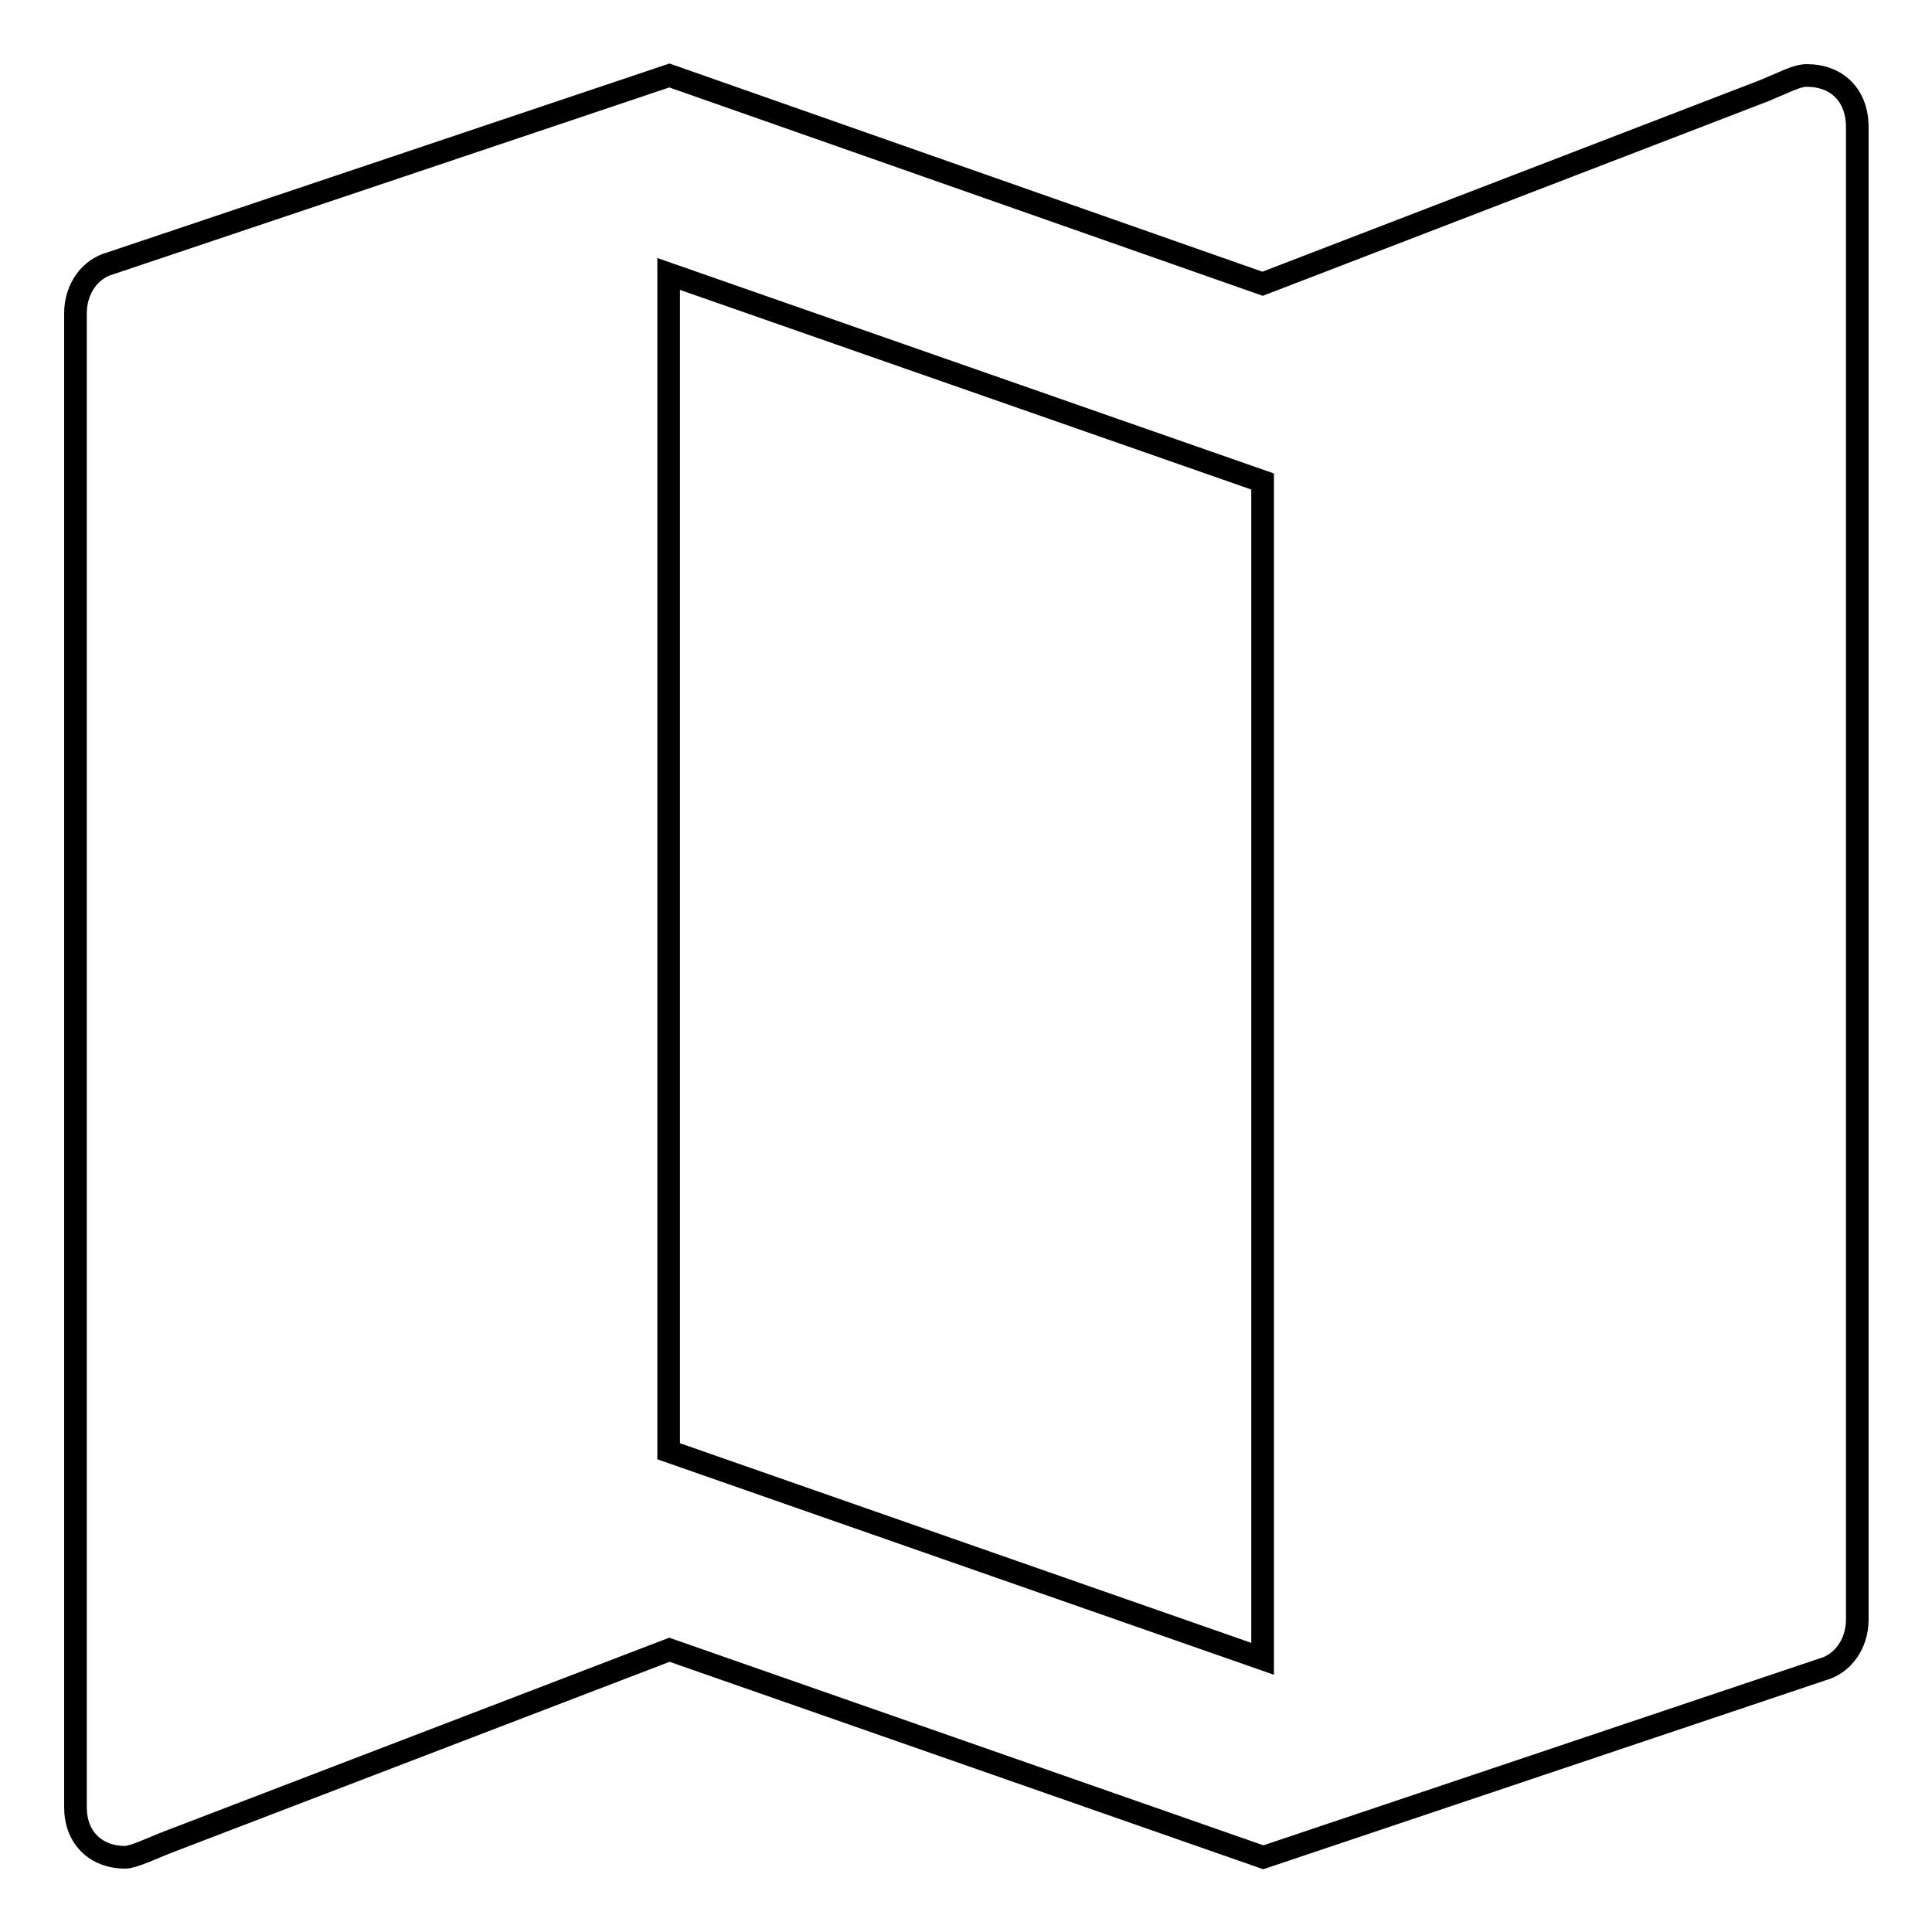 <?xml version="1.0" encoding="utf-8"?>
<!-- Svg Vector Icons : http://www.onlinewebfonts.com/icon -->
<!DOCTYPE svg PUBLIC "-//W3C//DTD SVG 1.1//EN" "http://www.w3.org/Graphics/SVG/1.1/DTD/svg11.dtd">
<svg version="1.1" xmlns="http://www.w3.org/2000/svg" xmlns:xlink="http://www.w3.org/1999/xlink" x="0px" y="0px" viewBox="0 0 256 256" enable-background="new 0 0 256 256" xml:space="preserve">
<g> <path stroke-width="3" fill-opacity="0" stroke="#000000"  d="M239.4,10c-1.3,0-2.7,0.8-5.6,2l-66.5,25.6L88.7,10L14.6,34.9C12,35.6,10,38.2,10,41.5v198 c0,3.9,2.6,6.6,6.6,6.6c1.1,0,4-1.4,5.6-2l66.5-25.5l78.7,27.5l74.1-24.9c2.6-0.7,4.6-3.3,4.6-6.6v-198C246,12.6,243.4,10,239.4,10 z M167.3,219.8l-78.7-27.5v-156l78.7,27.5V219.8z"/></g>
</svg>